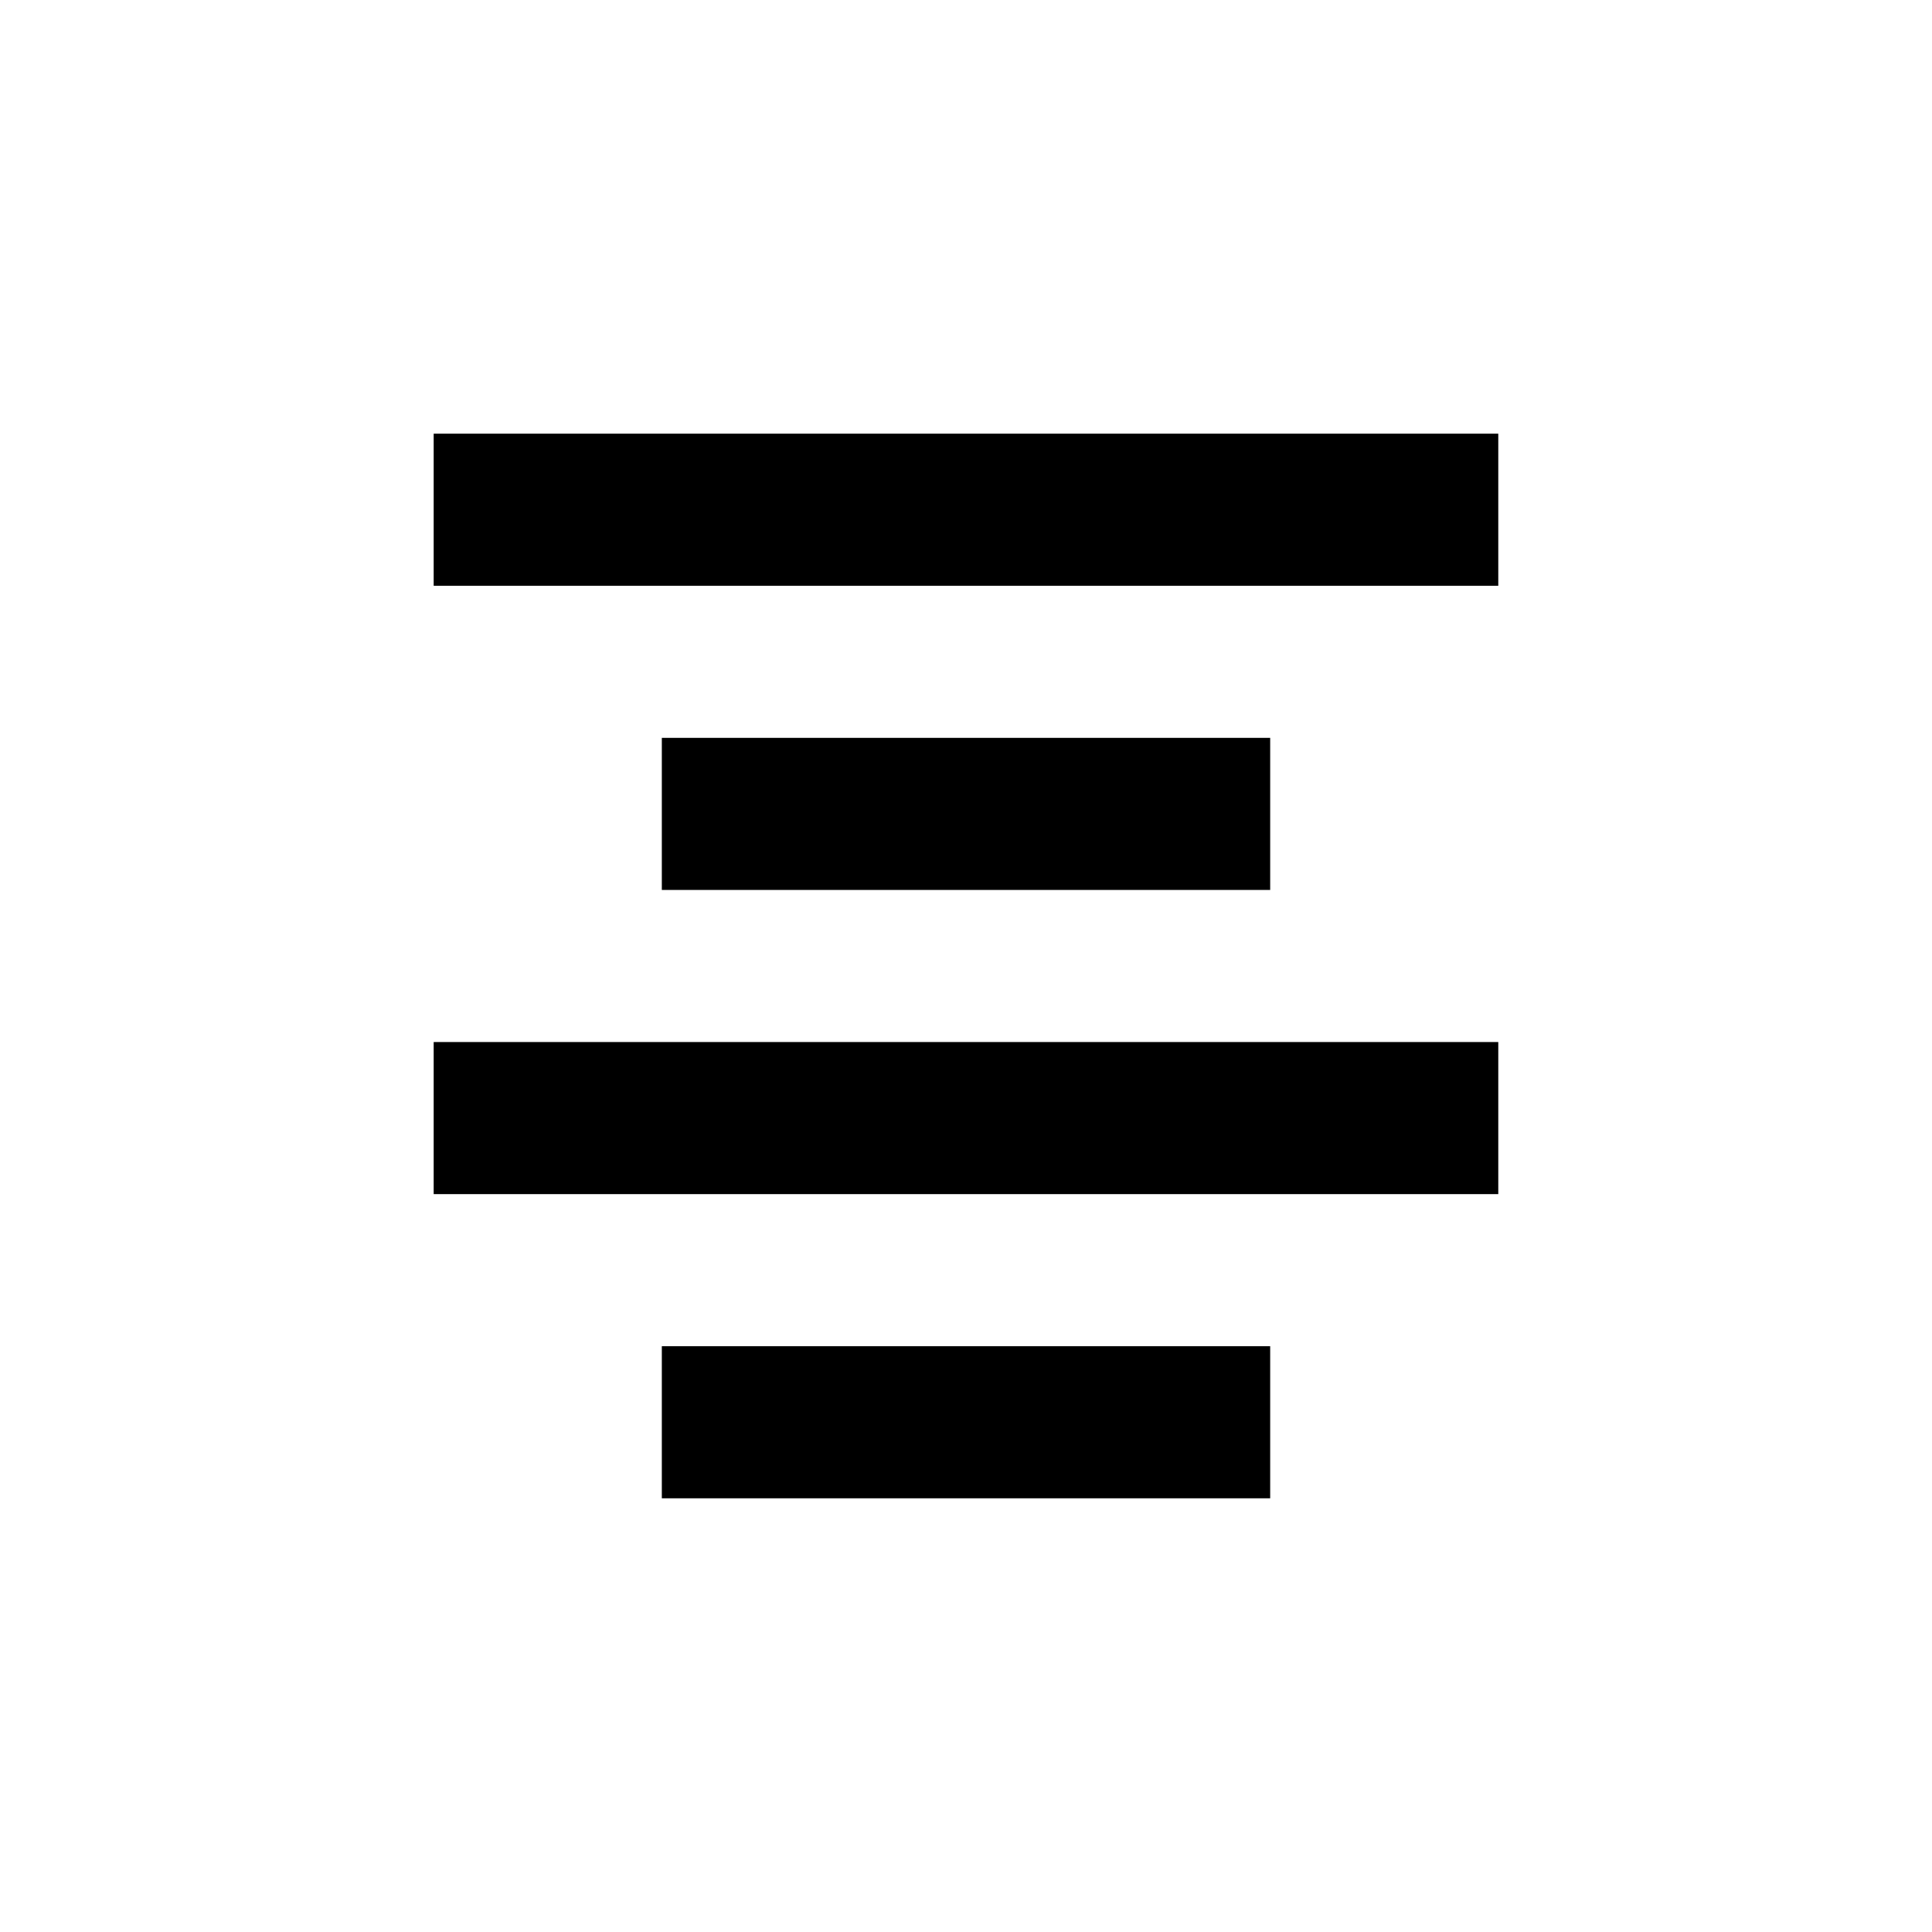 <?xml version="1.0" encoding="UTF-8"?>
<!-- Uploaded to: ICON Repo, www.svgrepo.com, Generator: ICON Repo Mixer Tools -->
<svg fill="#000000" width="800px" height="800px" version="1.1" viewBox="144 144 512 512" xmlns="http://www.w3.org/2000/svg">
 <g>
  <path d="m258.93 420.15h282.13v40.305h-282.13z"/>
  <path d="m319.39 500.76h161.22v40.305h-161.22z"/>
  <path d="m258.93 258.93h282.13v40.305h-282.13z"/>
  <path d="m319.39 339.54h161.22v40.305h-161.22z"/>
 </g>
</svg>